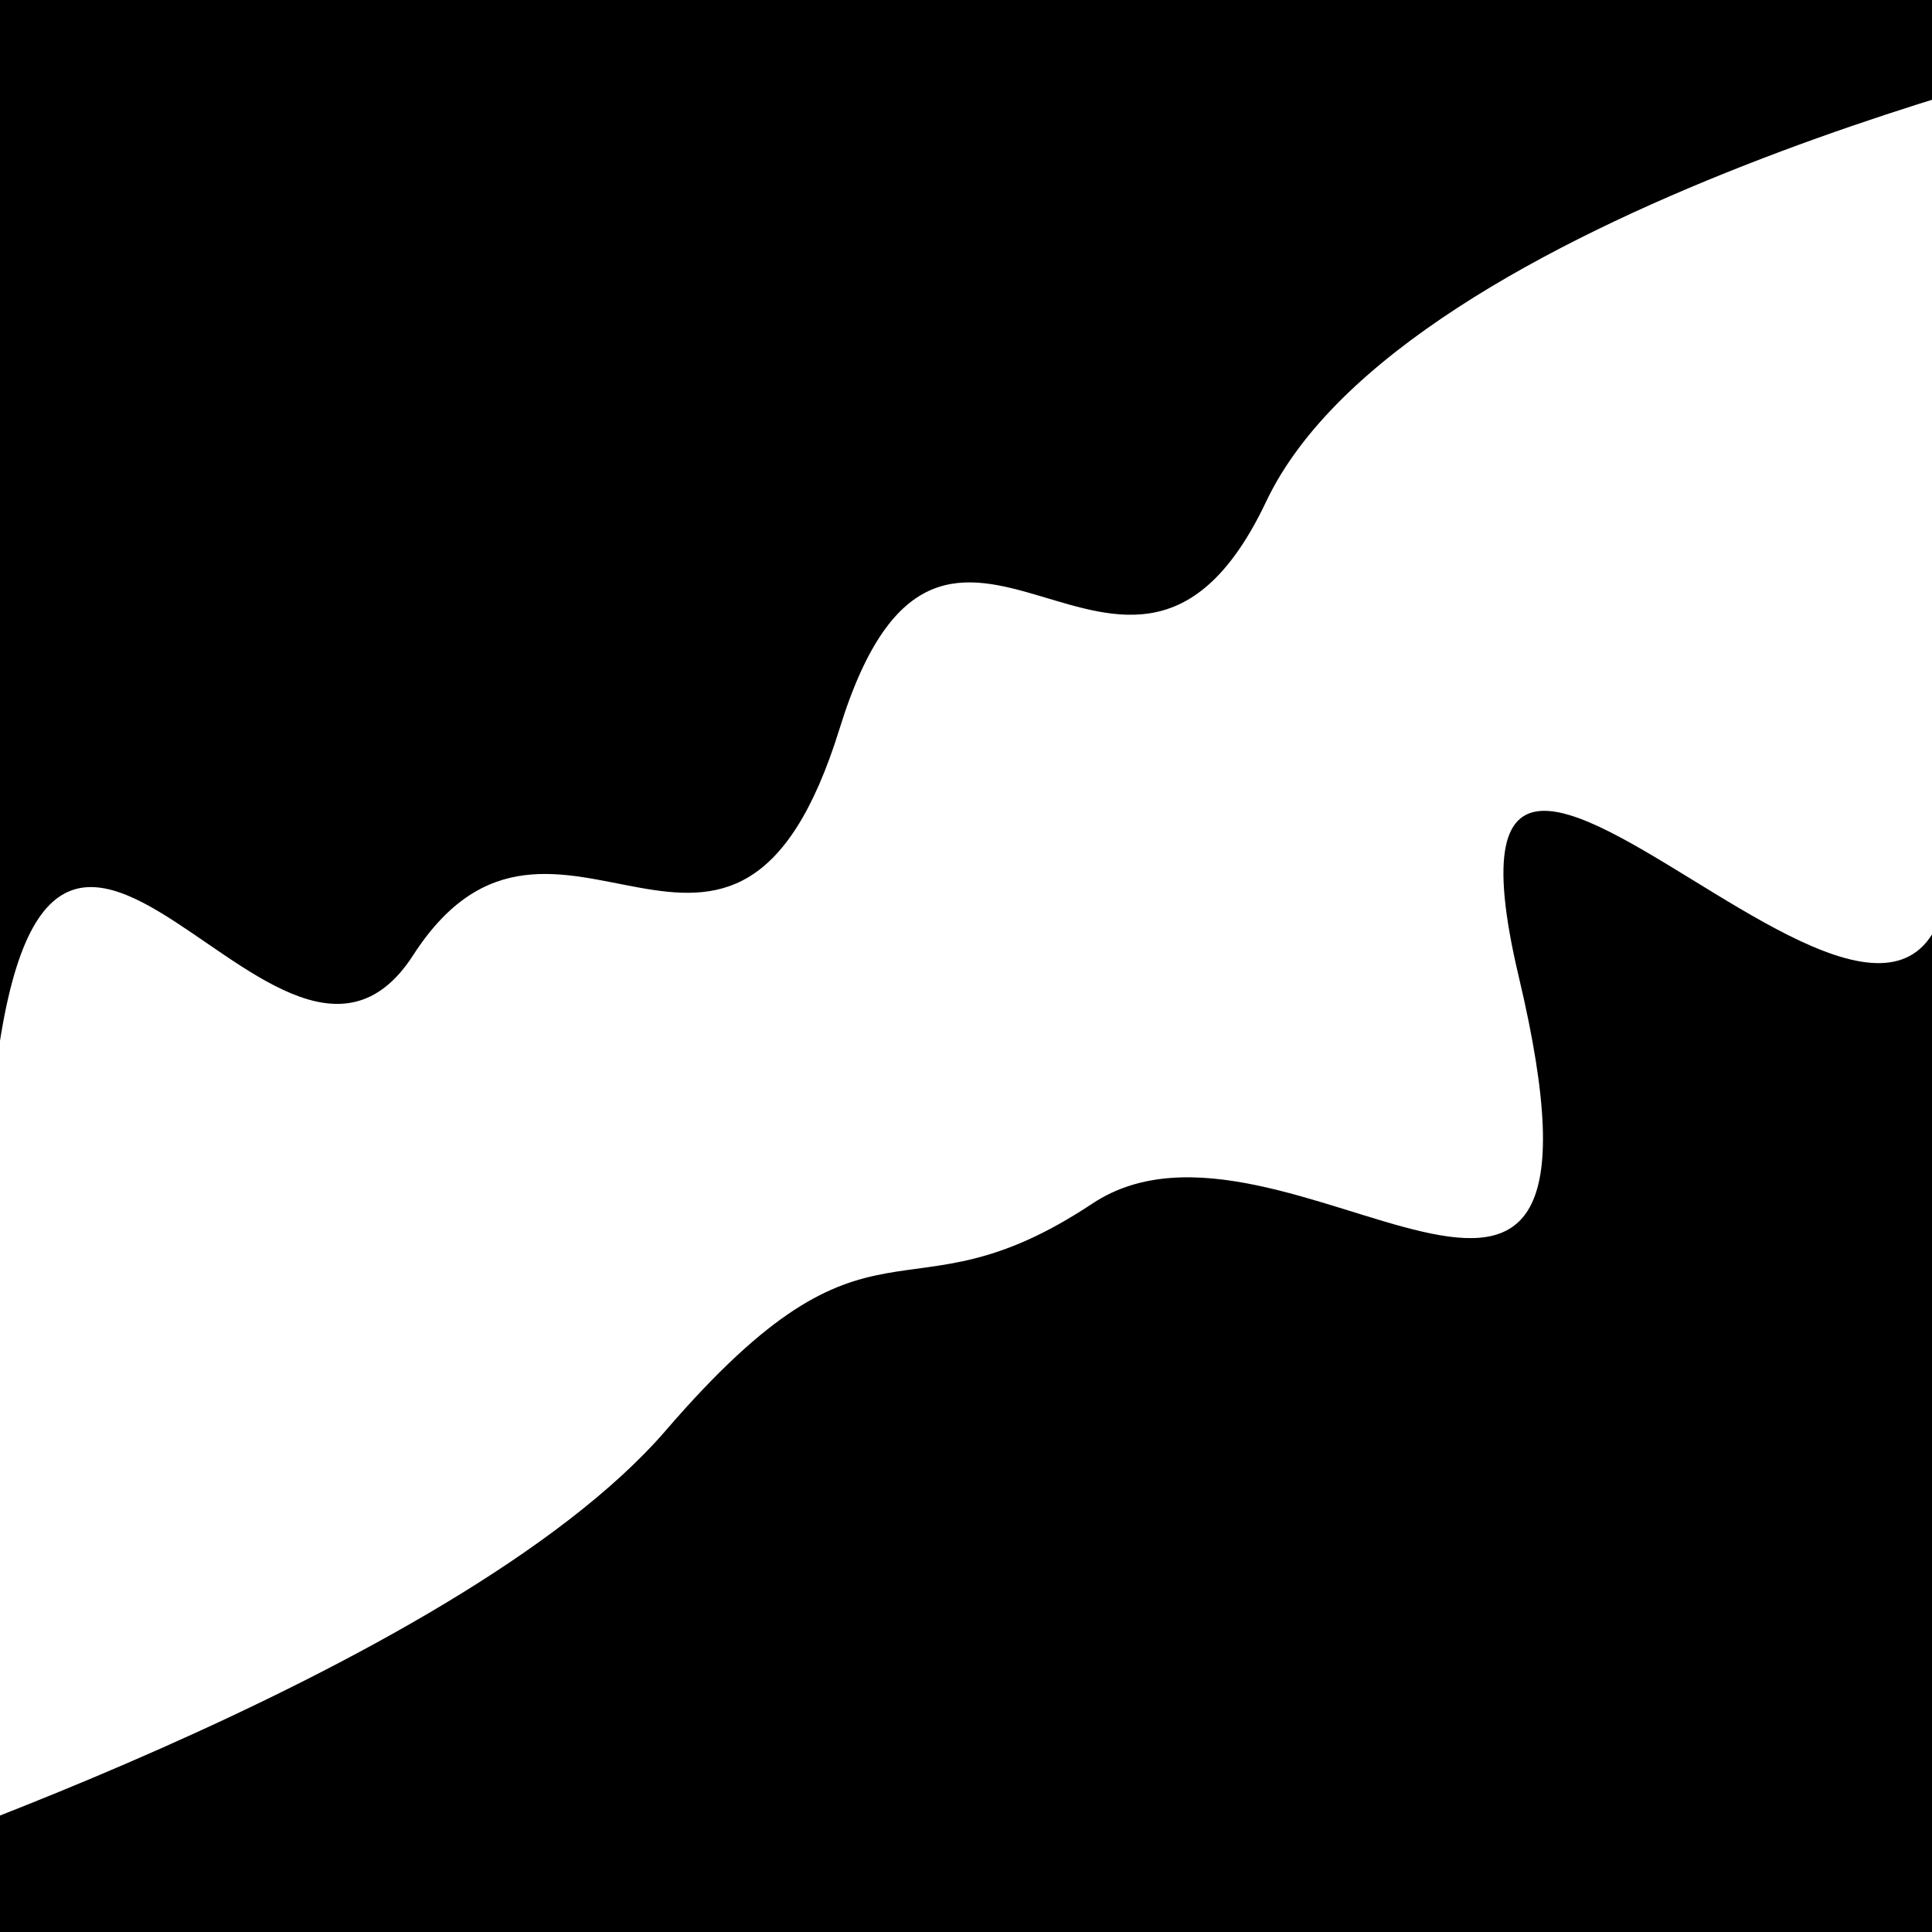 <svg viewBox="0 0 1000 1000" height="1000" width="1000" xmlns="http://www.w3.org/2000/svg">
<rect x="0" y="0" width="1000" height="1000" fill="#ffffff"></rect>
<g transform="rotate(332 500.0 500.0)">
<path d="M -250.0 639.29 S
  94.67  699.64
 250.00  639.29
 381.23  650.93
 500.00  639.29
 682.06  899.09
 750.00  639.29
 892.05  925.33
1000.00  639.29 h 110 V 2000 H -250.0 Z" fill="hsl(63.7, 20%, 22.575%)"></path>
</g>
<g transform="rotate(512 500.0 500.0)">
<path d="M -250.0 639.29 S
 115.76  739.11
 250.00  639.29
 368.43  769.91
 500.00  639.29
 631.95  705.26
 750.00  639.29
 830.58  923.52
1000.00  639.29 h 110 V 2000 H -250.0 Z" fill="hsl(123.7, 20%, 37.575%)"></path>
</g>
</svg>